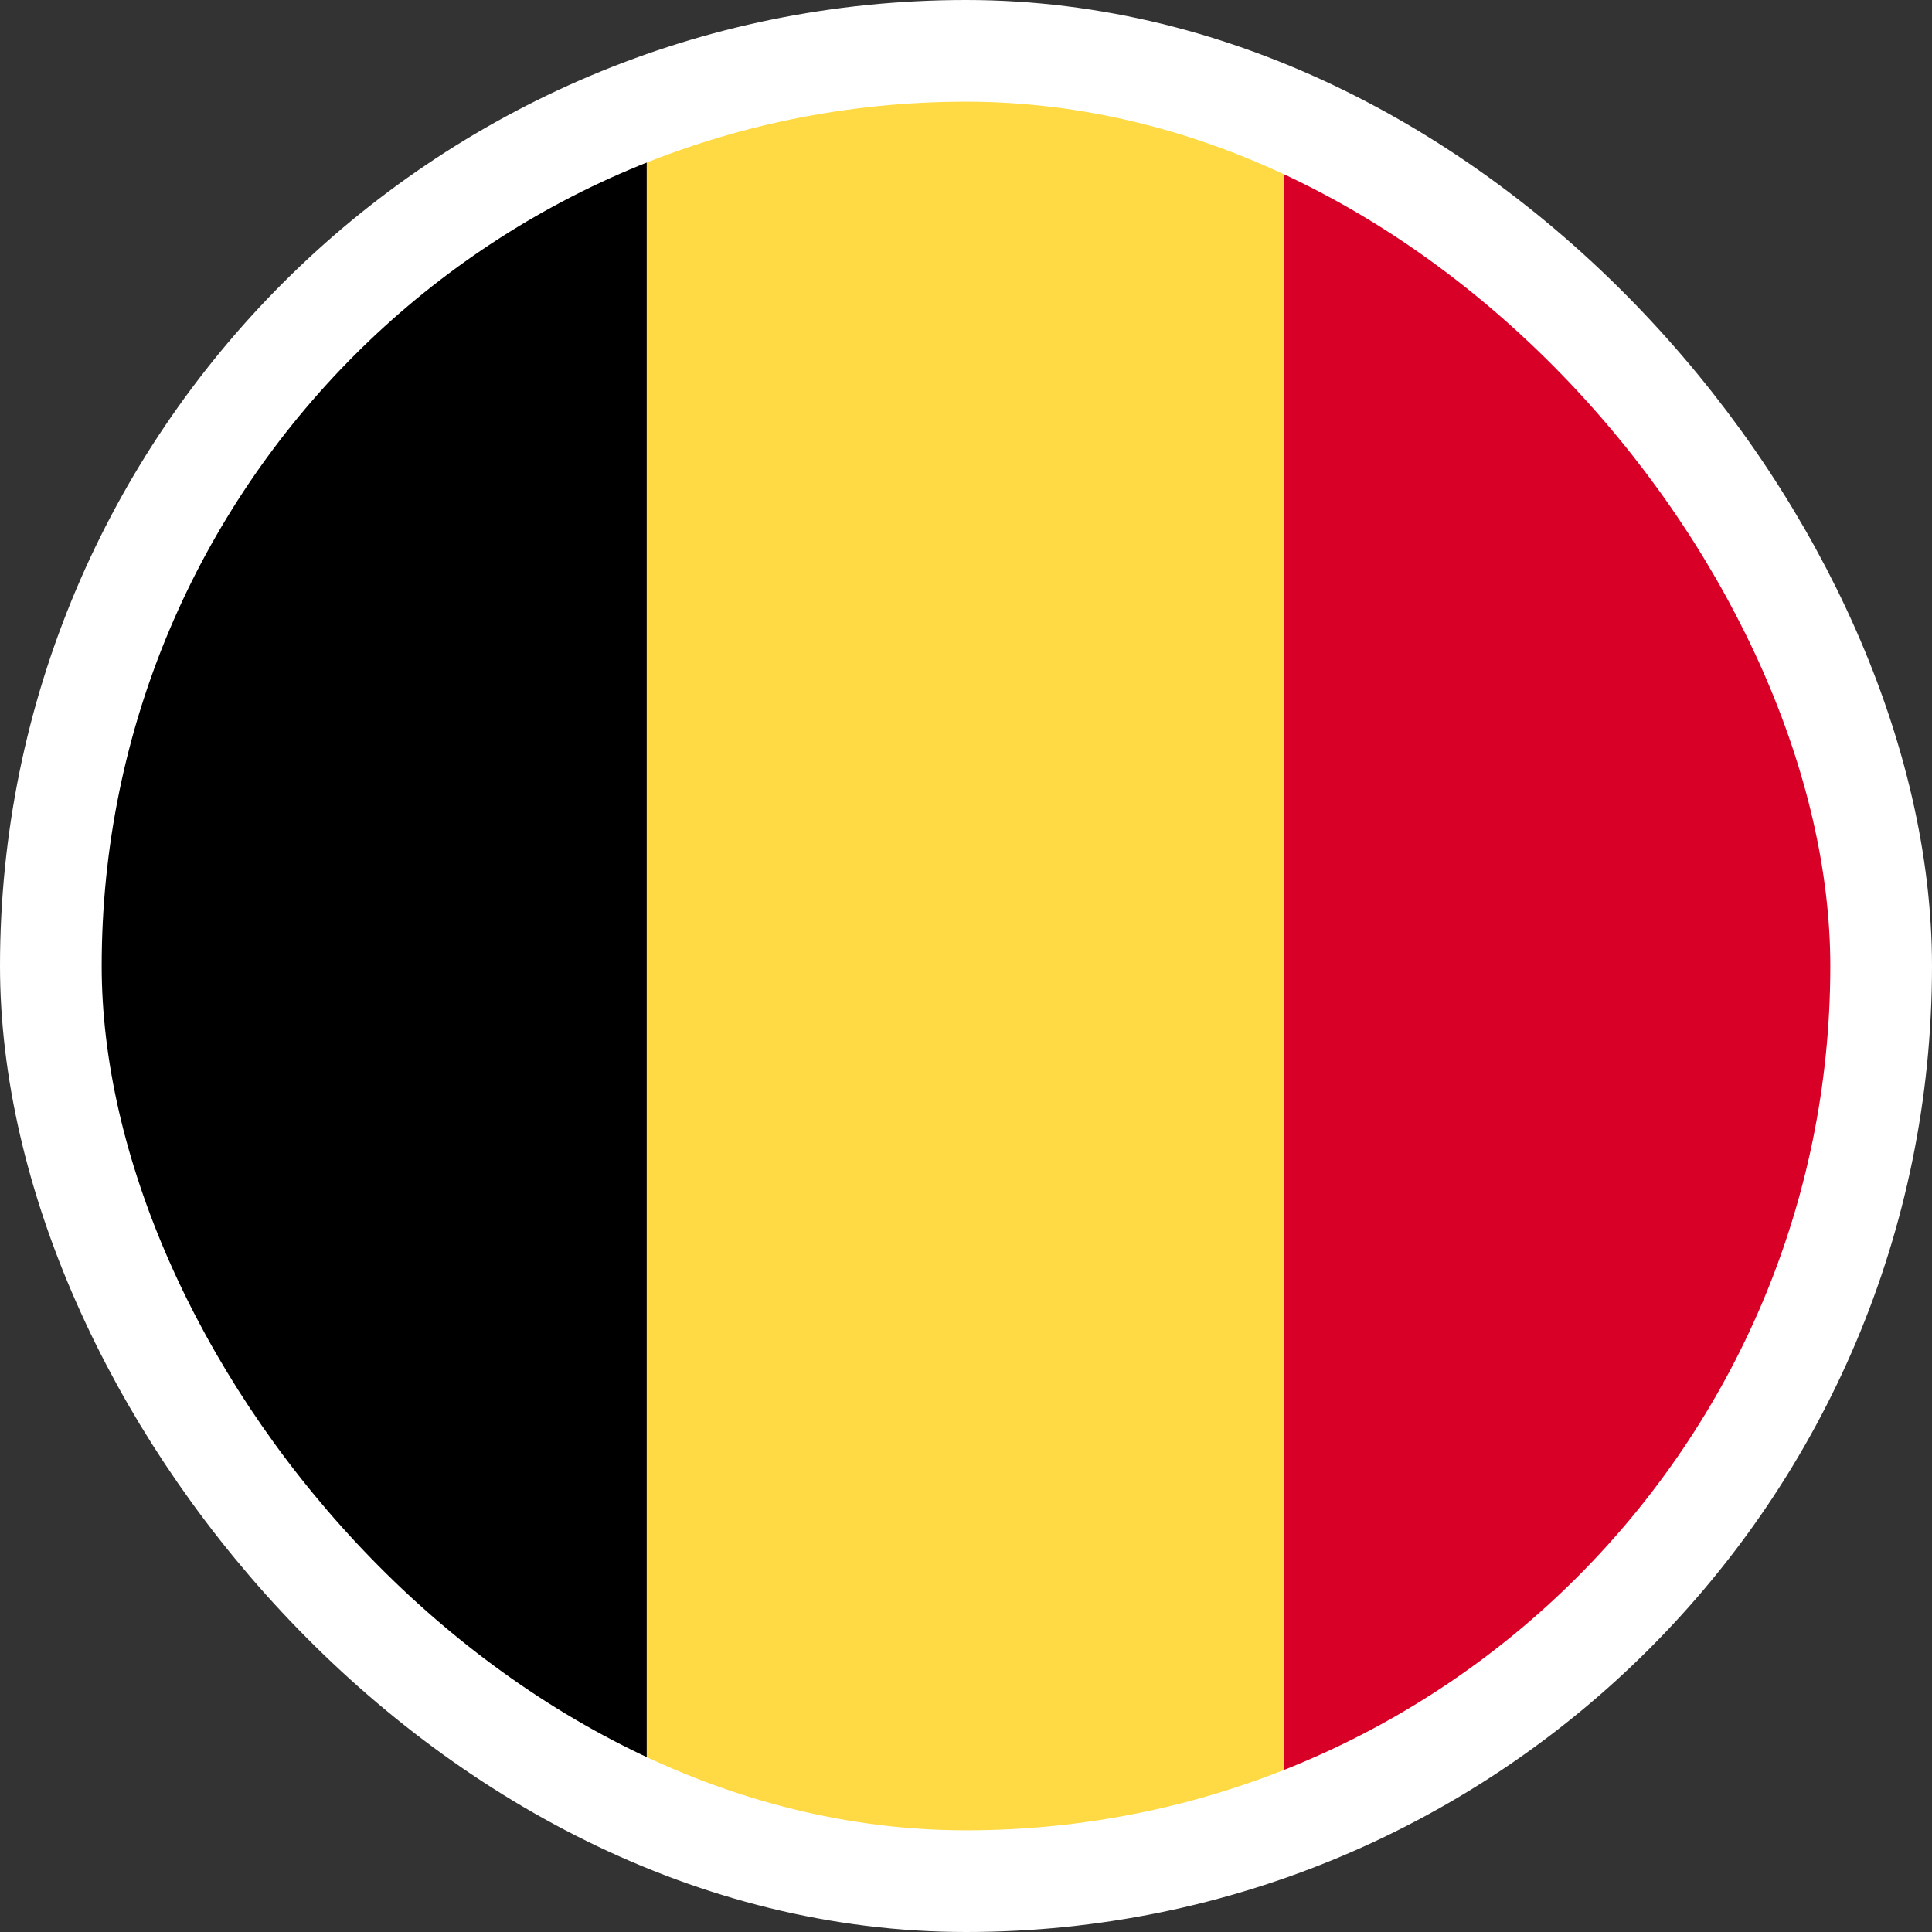 <svg width="19" height="19" viewBox="0 0 19 19" fill="none" xmlns="http://www.w3.org/2000/svg" xmlns:xlink="http://www.w3.org/1999/xlink">
	<rect x="0" y="0" width="19" height="19" fill="#333333" stroke="none"/>
	<desc>
			Created with Pixso.
	</desc>
	<defs>
		<clipPath id="clip2405_27444">
			<rect id="_Слой_1" width="24" height="24" transform="translate(-2.5 -2.5)" fill="white" fill-opacity="0"/>
		</clipPath>
		<clipPath id="clip2405_27457">
			<rect id="belgium" width="18" height="18" transform="translate(0.5 0.5)" fill="white" fill-opacity="0"/>
		</clipPath>
		<clipPath id="clip2405_27456">
			<rect id="Name=Belgium" rx="9" width="18" height="18" transform="translate(0.5 0.5)" fill="white" fill-opacity="0"/>
		</clipPath>
	</defs>
	<rect id="Name=Belgium" rx="9" width="18" height="18" transform="translate(0.5 0.5)" fill="#131416" fill-opacity="1"/>
	<g clip-path="url(#clip2405_27456)">
		<rect id="belgium" width="18" height="18" transform="translate(0.5 0.5)" fill="#FFFFFF" fill-opacity="0"/>
		<g clip-path="url(#clip2405_27457)">
			<path id="Vector" d="M12.63 1.05C11.65 0.69 10.6 0.5 9.5 0.5C8.39 0.5 7.34 0.69 6.36 1.05L5.58 9.5L6.36 17.94C7.34 18.3 8.39 18.5 9.5 18.5C10.6 18.5 11.65 18.3 12.63 17.94L13.41 9.5L12.63 1.05Z" fill="#FFDA44" fill-opacity="1" fill-rule="nonzero"/>
			<path id="Vector" d="M18.5 9.5C18.5 5.63 16.05 2.33 12.63 1.05L12.63 17.94C16.05 16.66 18.5 13.36 18.5 9.5Z" fill="#D80027" fill-opacity="1" fill-rule="nonzero"/>
			<path id="Vector" d="M0.5 9.5C0.5 13.36 2.94 16.66 6.36 17.94L6.36 1.05C2.94 2.33 0.5 5.63 0.5 9.5Z" fill="#000000" fill-opacity="1" fill-rule="nonzero"/>
		</g>
	</g>
	<rect id="Name=Belgium" rx="9" width="18" height="18" transform="translate(0.5 0.5)" stroke="#FFFFFF" stroke-opacity="1" stroke-width="1"/>
</svg>
